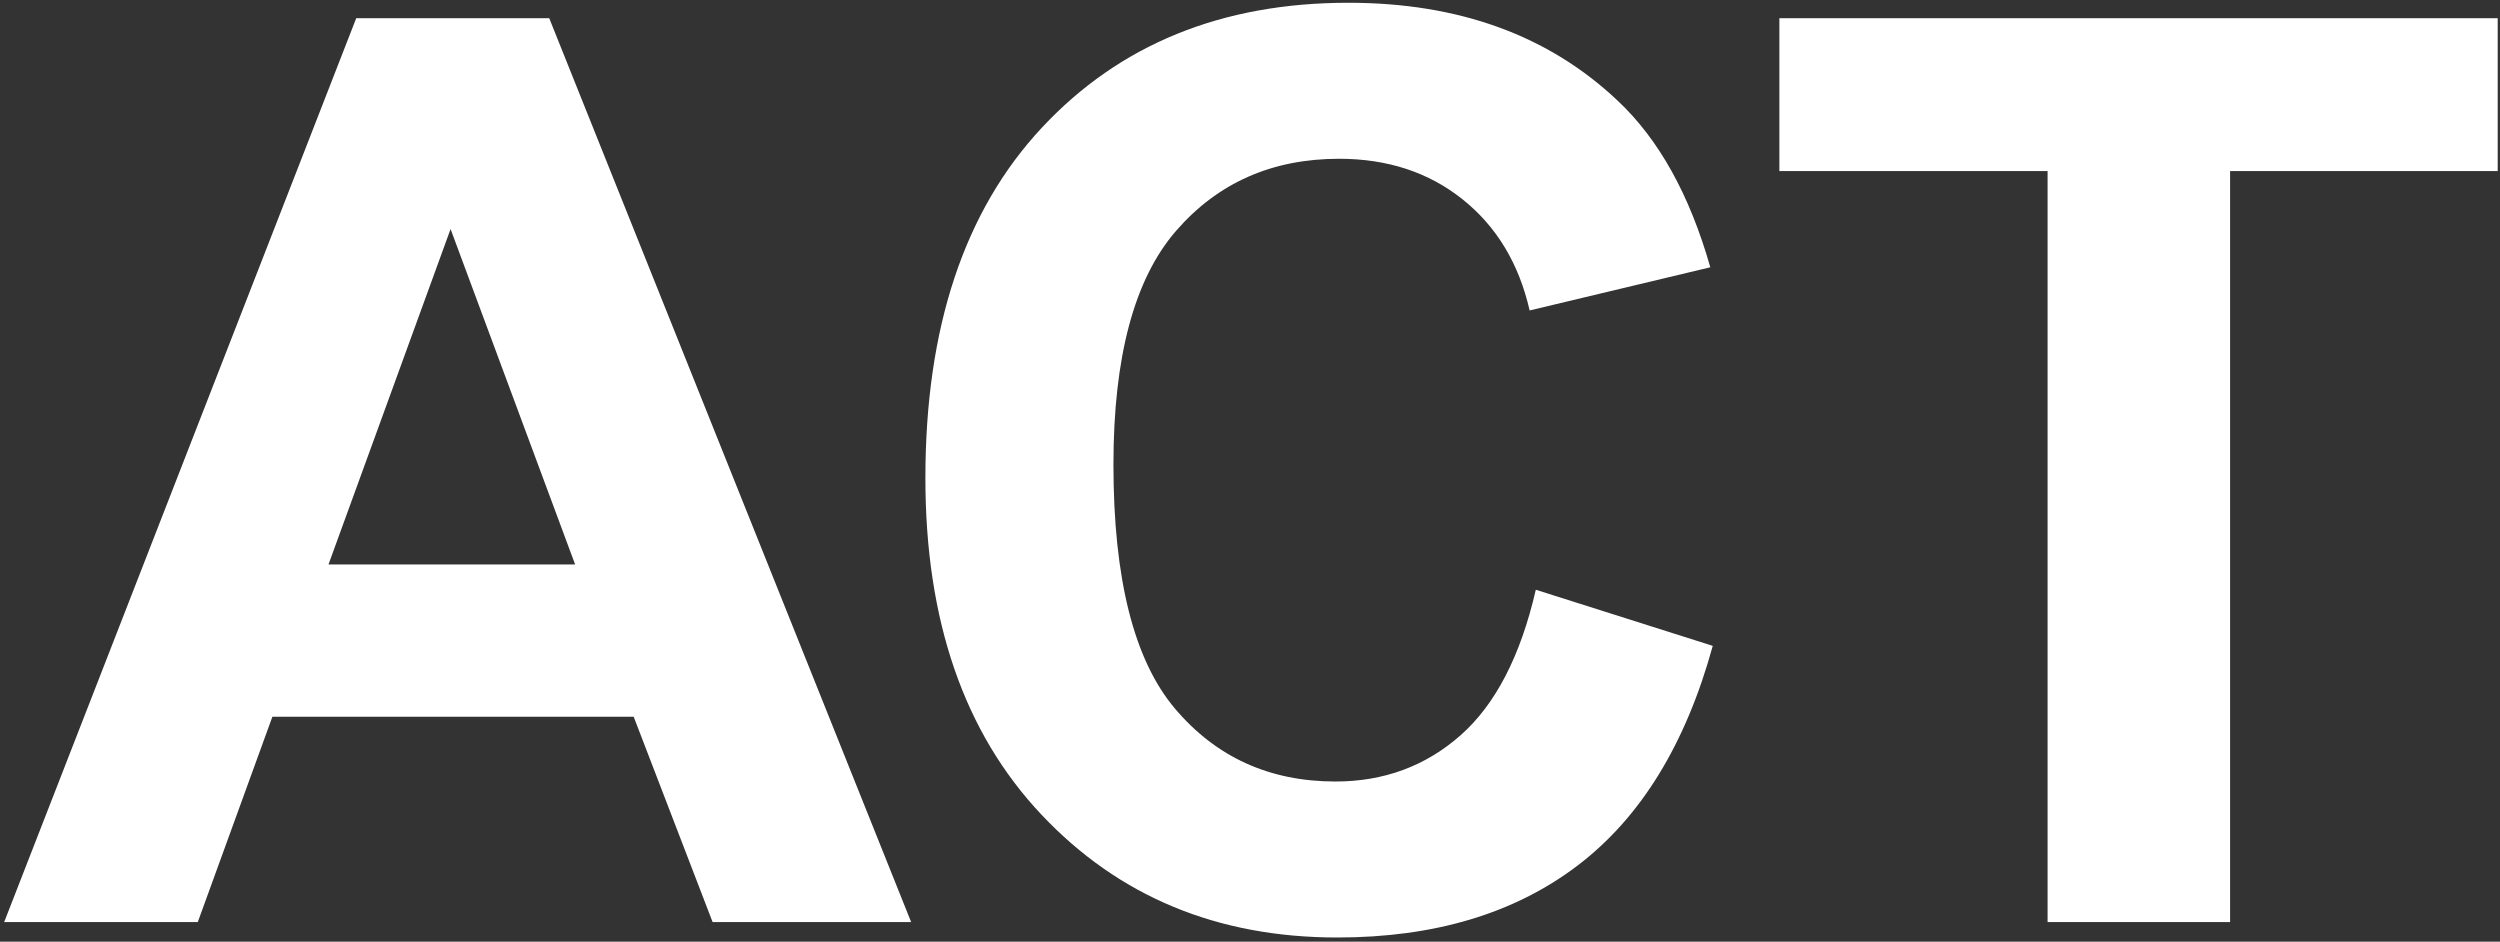 <?xml version="1.0" encoding="utf-8"?>
<!-- Generator: Adobe Illustrator 16.0.0, SVG Export Plug-In . SVG Version: 6.00 Build 0)  -->
<!DOCTYPE svg PUBLIC "-//W3C//DTD SVG 1.1//EN" "http://www.w3.org/Graphics/SVG/1.1/DTD/svg11.dtd">
<svg version="1.1" id="レイヤー_1" xmlns:x="http://ns.adobe.com/Extensibility/1.0/" xmlns:i="http://ns.adobe.com/AdobeIllustrator/10.0/" xmlns:graph="http://ns.adobe.com/Graphs/1.0/"
	 xmlns="http://www.w3.org/2000/svg" xmlns:xlink="http://www.w3.org/1999/xlink" x="0px" y="0px" width="600px" height="226px"
	 viewBox="0 0 600 226" enable-background="new 0 0 600 226" xml:space="preserve">
<rect x="0" y="0" width="600" height="226" fill="#333333" stroke="none"/>
<g>
	<path fill="#FFFFFF" d="M218.677,221.3h-47.649l-18.942-49.276H65.37L47.466,221.3H1L85.496,4.363h46.316L218.677,221.3z
		 M138.029,135.472l-29.892-80.5l-29.3,80.5H138.029z"/>
	<path fill="#FFFFFF" d="M368.593,141.54l42.468,13.466c-6.51,23.677-17.339,41.262-32.481,52.754
		C363.437,219.254,344.225,225,320.942,225c-28.808,0-52.483-9.842-71.028-29.522c-18.549-19.681-27.82-46.587-27.82-80.723
		c0-36.106,9.32-64.149,27.967-84.125c18.646-19.977,43.16-29.966,73.547-29.966c26.534,0,48.092,7.843,64.666,23.529
		c9.863,9.274,17.264,22.592,22.198,39.955l-43.359,10.359c-2.566-11.247-7.918-20.126-16.057-26.637s-18.031-9.767-29.67-9.767
		c-16.08,0-29.128,5.772-39.141,17.314c-10.013,11.543-15.019,30.238-15.019,56.084c0,27.426,4.932,46.96,14.798,58.6
		c9.863,11.641,22.689,17.461,38.476,17.461c11.64,0,21.652-3.699,30.038-11.098C358.922,169.063,364.939,157.424,368.593,141.54z"
		/>
	<path fill="#FFFFFF" d="M491.421,221.3V41.062h-64.37V4.363h172.396v36.698h-64.224V221.3H491.421z"/>
</g>
</svg>
